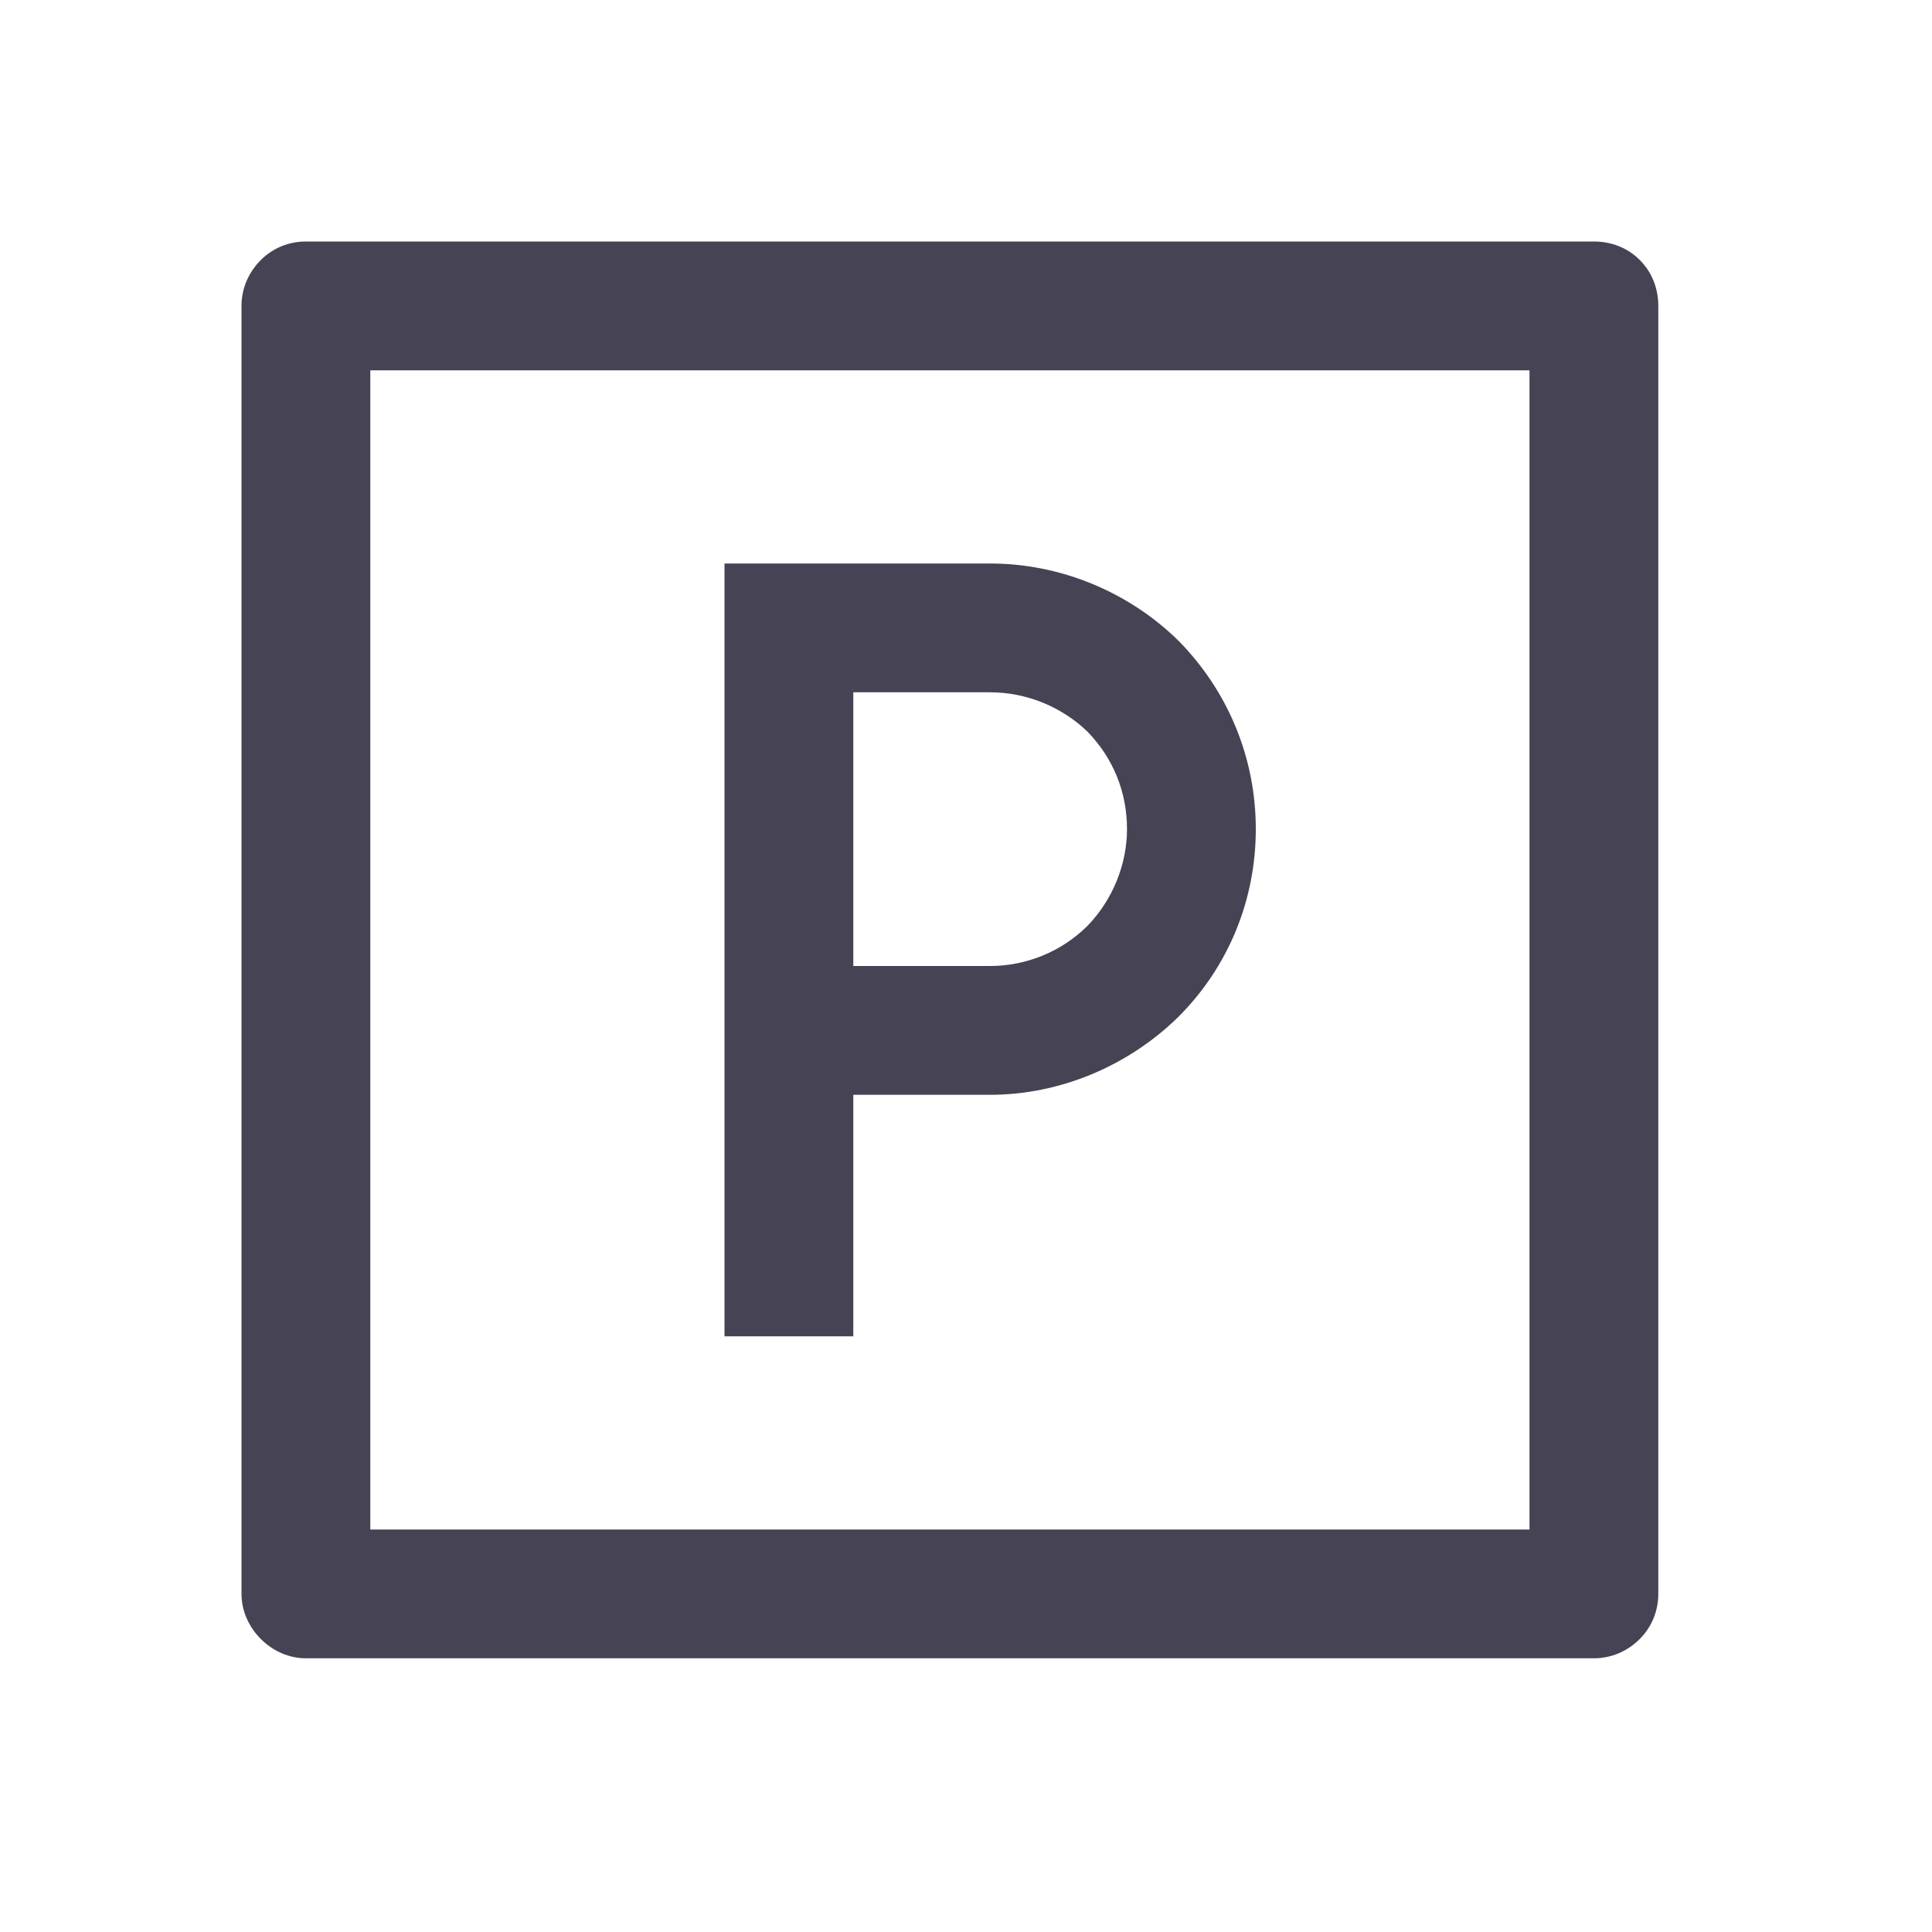 <svg width='24' height='24' viewBox='0 0 24 24' fill='none' xmlns='http://www.w3.org/2000/svg'>
    <g clipPath='url(#clip0_70_5483)'>
      <path
        d='M14.64 7.96C14.02 7.35 13.17 7 12.3 7H9V16.6H10.6V13.6H12.3C13.17 13.6 14.02 13.24 14.64 12.63C15.26 12.01 15.6 11.18 15.6 10.3C15.6 9.42 15.26 8.59 14.64 7.96ZM13.51 11.5C13.19 11.82 12.75 12 12.3 12H10.6V8.6H12.3C12.75 8.6 13.19 8.78 13.51 9.09C13.83 9.42 14 9.84 14 10.3C14 10.74 13.82 11.18 13.51 11.5ZM14.64 7.96C14.02 7.35 13.17 7 12.3 7H9V16.6H10.6V13.6H12.3C13.17 13.6 14.02 13.24 14.64 12.63C15.26 12.01 15.6 11.18 15.6 10.3C15.6 9.42 15.26 8.59 14.64 7.96ZM13.51 11.5C13.19 11.82 12.75 12 12.3 12H10.6V8.6H12.3C12.75 8.6 13.19 8.78 13.51 9.09C13.83 9.42 14 9.84 14 10.3C14 10.74 13.82 11.18 13.51 11.5ZM14.64 7.96C14.02 7.35 13.17 7 12.3 7H9V16.6H10.6V13.6H12.3C13.17 13.6 14.02 13.24 14.64 12.63C15.26 12.01 15.6 11.18 15.6 10.3C15.6 9.42 15.26 8.59 14.64 7.96ZM13.51 11.5C13.19 11.82 12.75 12 12.3 12H10.6V8.6H12.3C12.75 8.6 13.19 8.78 13.51 9.09C13.83 9.42 14 9.84 14 10.3C14 10.74 13.82 11.18 13.51 11.5ZM14.64 7.96C14.02 7.35 13.17 7 12.3 7H9V16.6H10.6V13.6H12.3C13.17 13.6 14.02 13.24 14.64 12.63C15.26 12.01 15.6 11.18 15.6 10.3C15.6 9.42 15.26 8.59 14.64 7.96ZM13.51 11.5C13.19 11.82 12.75 12 12.3 12H10.6V8.6H12.3C12.75 8.6 13.19 8.78 13.51 9.09C13.83 9.42 14 9.84 14 10.3C14 10.74 13.82 11.18 13.51 11.5ZM20.37 3.23C20.22 3.08 20.02 3 19.8 3H3.8C3.59 3 3.39 3.08 3.24 3.23C3.09 3.38 3 3.58 3 3.8V19.8C3 20.01 3.09 20.21 3.24 20.36C3.39 20.51 3.59 20.6 3.8 20.6H19.8C20.02 20.6 20.22 20.51 20.37 20.36C20.52 20.21 20.6 20.01 20.6 19.8V3.8C20.6 3.58 20.52 3.38 20.37 3.23ZM19 19H4.6V4.6H19V19ZM10.6 13.6H12.3C13.17 13.6 14.02 13.24 14.64 12.63C15.26 12.01 15.6 11.18 15.6 10.3C15.6 9.42 15.26 8.59 14.64 7.96C14.02 7.35 13.17 7 12.3 7H9V16.6H10.6V13.6ZM10.6 8.6H12.3C12.75 8.6 13.19 8.78 13.51 9.09C13.83 9.42 14 9.84 14 10.3C14 10.74 13.82 11.18 13.51 11.5C13.19 11.82 12.75 12 12.3 12H10.6V8.6ZM14.64 7.96C14.02 7.35 13.17 7 12.3 7H9V16.6H10.6V13.6H12.3C13.17 13.6 14.02 13.24 14.64 12.63C15.26 12.01 15.6 11.18 15.6 10.3C15.6 9.42 15.26 8.59 14.64 7.96ZM13.51 11.5C13.19 11.82 12.75 12 12.3 12H10.6V8.6H12.3C12.75 8.6 13.19 8.78 13.51 9.09C13.83 9.42 14 9.84 14 10.3C14 10.74 13.82 11.18 13.51 11.5ZM14.64 7.96C14.02 7.35 13.17 7 12.3 7H9V16.6H10.6V13.6H12.3C13.17 13.6 14.02 13.24 14.64 12.63C15.26 12.01 15.6 11.18 15.6 10.3C15.6 9.42 15.26 8.59 14.64 7.96ZM13.51 11.5C13.19 11.82 12.75 12 12.3 12H10.6V8.6H12.3C12.75 8.6 13.19 8.78 13.51 9.09C13.83 9.42 14 9.84 14 10.3C14 10.74 13.82 11.18 13.51 11.5ZM14.64 7.96C14.02 7.35 13.17 7 12.3 7H9V16.6H10.6V13.6H12.3C13.17 13.6 14.02 13.24 14.64 12.63C15.26 12.01 15.6 11.18 15.6 10.3C15.6 9.42 15.26 8.59 14.64 7.96ZM13.51 11.5C13.19 11.82 12.75 12 12.3 12H10.6V8.6H12.3C12.75 8.6 13.19 8.78 13.51 9.09C13.83 9.42 14 9.84 14 10.3C14 10.74 13.82 11.18 13.51 11.5ZM14.64 7.96C14.02 7.35 13.17 7 12.3 7H9V16.6H10.6V13.6H12.3C13.17 13.6 14.02 13.24 14.64 12.63C15.26 12.01 15.6 11.18 15.6 10.3C15.6 9.42 15.26 8.59 14.64 7.96ZM13.51 11.5C13.19 11.82 12.75 12 12.3 12H10.6V8.6H12.3C12.75 8.6 13.19 8.78 13.51 9.09C13.83 9.42 14 9.84 14 10.3C14 10.74 13.82 11.18 13.51 11.5Z'
        fill='#464354'
      />
    </g>
    <defs>
      <clipPath id='clip0_70_5483'>
        <rect width='17.6' height='17.6' fill='white' transform='translate(3 3)' />
      </clipPath>
    </defs>
  </svg>